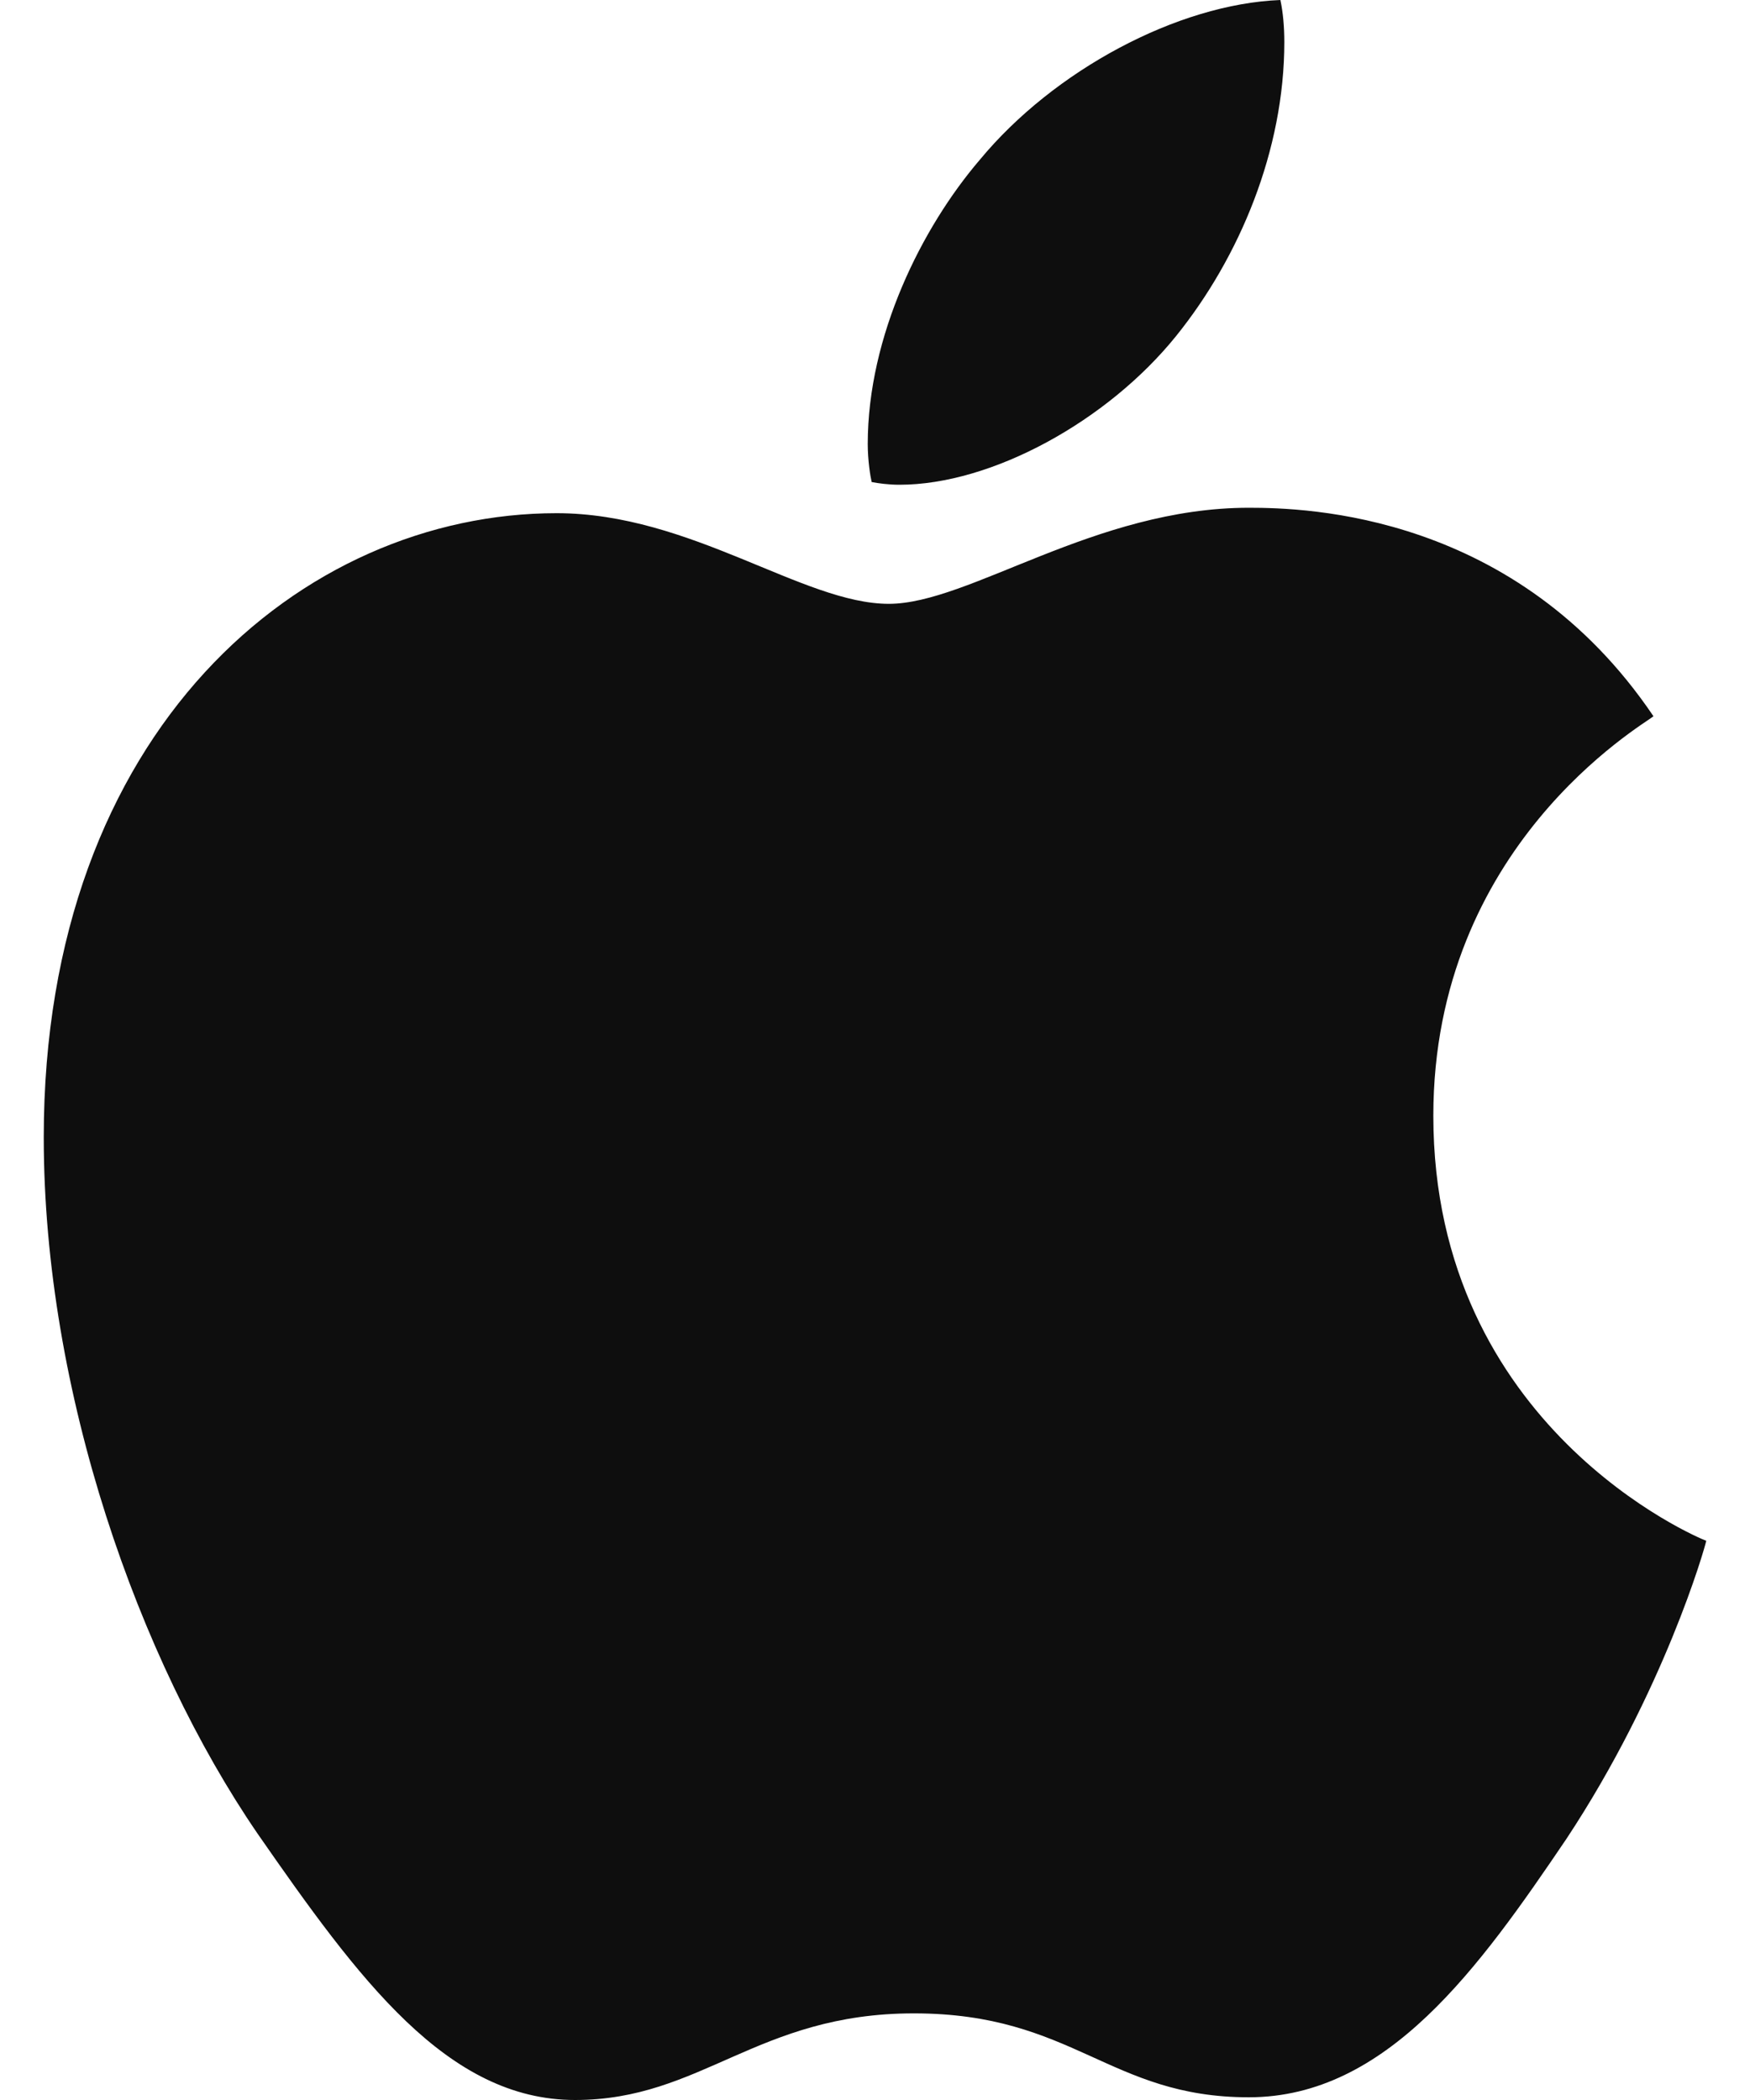 <svg width="20" height="24" viewBox="0 0 20 24" fill="none" xmlns="http://www.w3.org/2000/svg">
<path d="M13.443 3.838C14.166 2.94 14.678 1.718 14.678 0.48C14.678 0.309 14.663 0.139 14.633 0C13.458 0.046 12.042 0.805 11.198 1.826C10.535 2.6 9.917 3.838 9.917 5.075C9.917 5.261 9.947 5.447 9.962 5.509C10.038 5.524 10.158 5.54 10.279 5.54C11.334 5.54 12.659 4.812 13.443 3.838ZM14.272 5.803C12.509 5.803 11.077 6.901 10.158 6.901C9.179 6.901 7.898 5.865 6.361 5.865C3.453 5.865 0.5 8.34 0.5 12.998C0.5 15.907 1.585 18.971 2.941 20.952C4.101 22.623 5.111 24 6.572 24C8.019 24 8.651 23.01 10.444 23.01C12.268 23.01 12.675 23.969 14.272 23.969C15.854 23.969 16.908 22.484 17.903 21.014C19.018 19.327 19.485 17.687 19.5 17.609C19.41 17.578 16.381 16.309 16.381 12.751C16.381 9.671 18.762 8.294 18.897 8.186C17.33 5.865 14.935 5.803 14.272 5.803Z" fill="#0E0E0E"/>
</svg>
